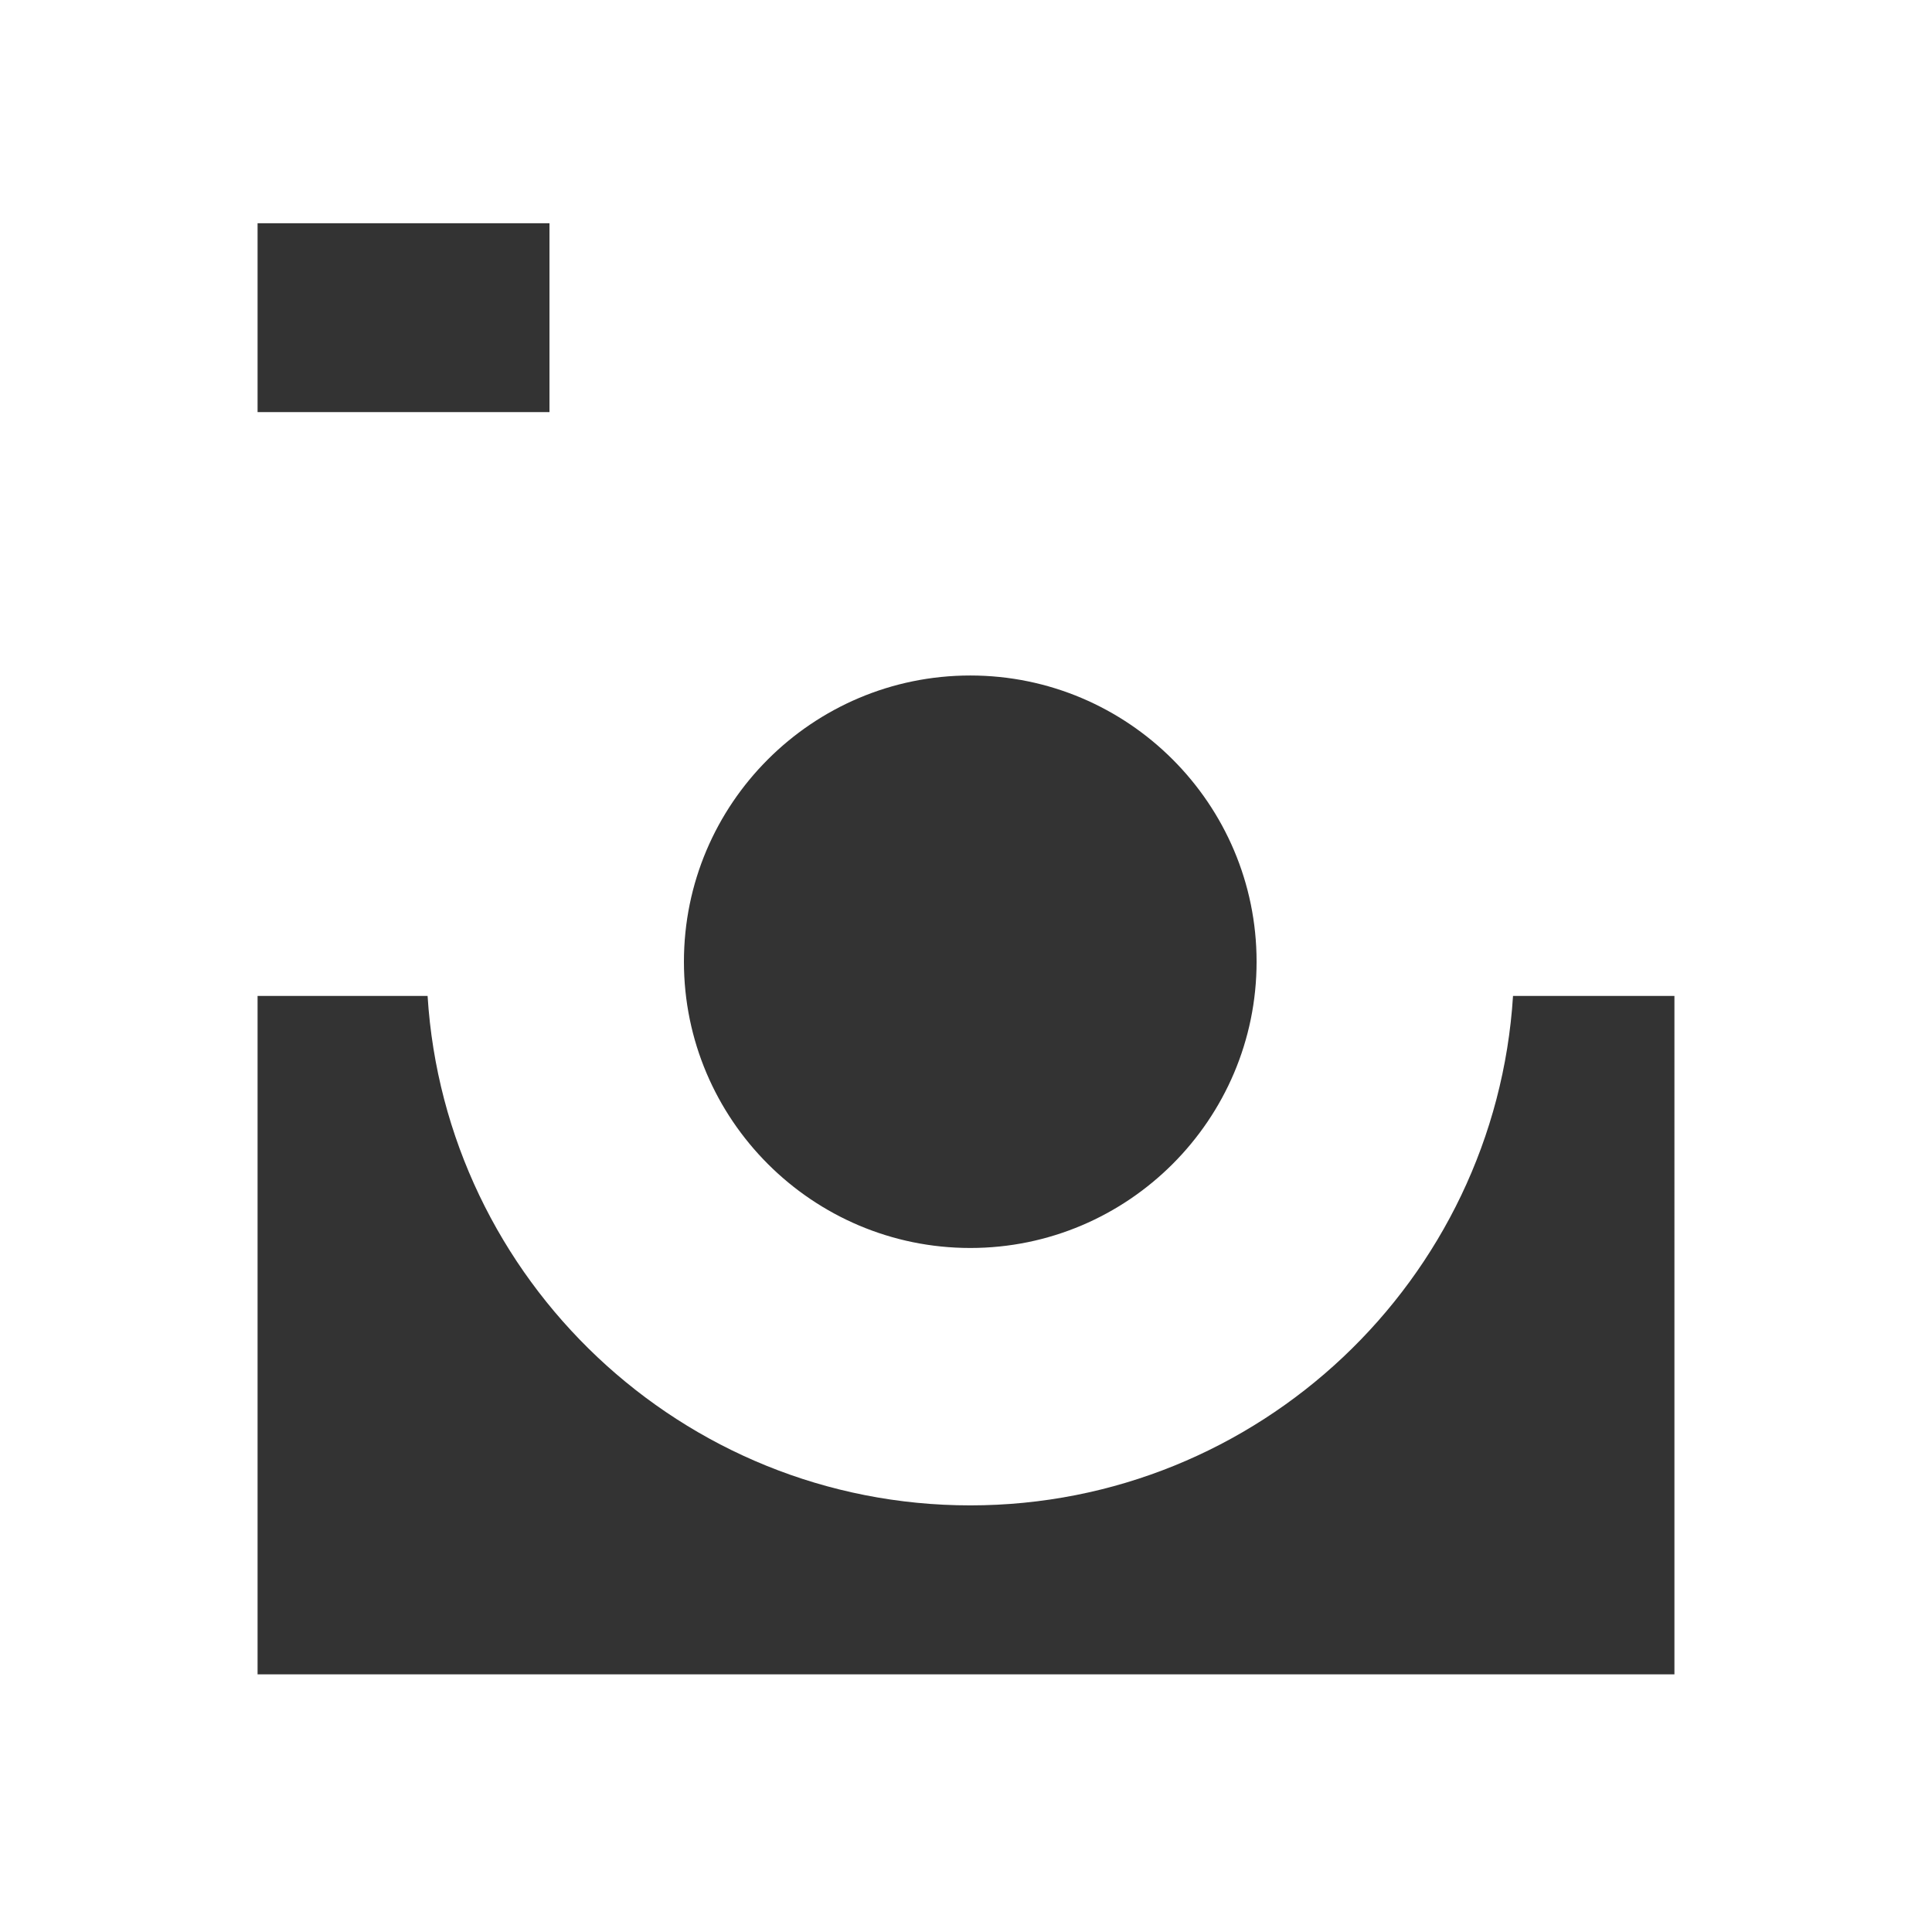 <?xml version="1.0" encoding="utf-8"?>
<!-- Generator: Adobe Illustrator 15.0.2, SVG Export Plug-In . SVG Version: 6.00 Build 0)  -->
<!DOCTYPE svg PUBLIC "-//W3C//DTD SVG 1.1//EN" "http://www.w3.org/Graphics/SVG/1.1/DTD/svg11.dtd">
<svg version="1.1" xmlns="http://www.w3.org/2000/svg" xmlns:xlink="http://www.w3.org/1999/xlink" x="0px" y="0px" width="22px"
	 height="22px" viewBox="0 0 22 22" enable-background="new 0 0 22 22" xml:space="preserve">
<rect x="0" y="0" width="22" height="22" fill="#333333" stroke="none"/>
<g id="Layer_1" display="none">
	<g>
		<path display="inline" d="M16.719,20.307h-3.359v-8.965h-2.242V8.252l2.242-0.002l-0.005-1.819c0-2.521,0.685-4.056,3.654-4.056
			h2.471v3.091h-1.544c-1.157,0-1.213,0.431-1.213,1.236L16.719,8.25h2.778l-0.326,3.09l-2.449,0.001L16.719,20.307z"/>
	</g>
	<path display="inline" fill="#FFFFFF" d="M0,0v22h22V0H0z M17.563,7.969c0.006,0.145,0.01,0.29,0.01,0.437
		c0,4.475-3.406,9.634-9.632,9.634c-1.913,0-3.692-0.561-5.192-1.522c0.267,0.03,0.536,0.047,0.808,0.047
		c1.589,0,3.047-0.541,4.206-1.449c-1.481-0.029-2.732-1.007-3.163-2.35c0.207,0.04,0.418,0.061,0.637,0.061
		c0.31,0,0.609-0.041,0.892-0.119c-1.548-0.311-2.716-1.679-2.716-3.32c0-0.013,0-0.027,0-0.042C3.87,9.6,4.392,9.751,4.947,9.769
		C4.039,9.163,3.441,8.125,3.441,6.949c0-0.621,0.168-1.202,0.458-1.703c1.669,2.05,4.166,3.397,6.979,3.539
		c-0.057-0.248-0.087-0.506-0.087-0.772c0-1.87,1.514-3.386,3.384-3.386c0.974,0,1.854,0.412,2.471,1.068
		c0.771-0.152,1.496-0.434,2.15-0.822c-0.254,0.791-0.789,1.455-1.488,1.873c0.684-0.081,1.337-0.263,1.943-0.532
		C18.799,6.895,18.224,7.491,17.563,7.969z"/>
</g>
<g id="Layer_2">
	<path fill="#FFFFFF" d="M0,0v22h22V0H0z M11.049,7.692c1.797,0,3.26,1.462,3.26,3.259c0,1.797-1.463,3.26-3.26,3.26
		c-1.798,0-3.261-1.463-3.261-3.26C7.788,9.154,9.25,7.692,11.049,7.692z M2.933,2.542h3.324v2.151H2.933V2.542z M19.066,19.066
		H2.933v-7.725h1.936c0.202,3.232,2.895,5.801,6.18,5.801c3.283,0,5.977-2.568,6.18-5.801h1.838V19.066z"/>
</g>
</svg>
